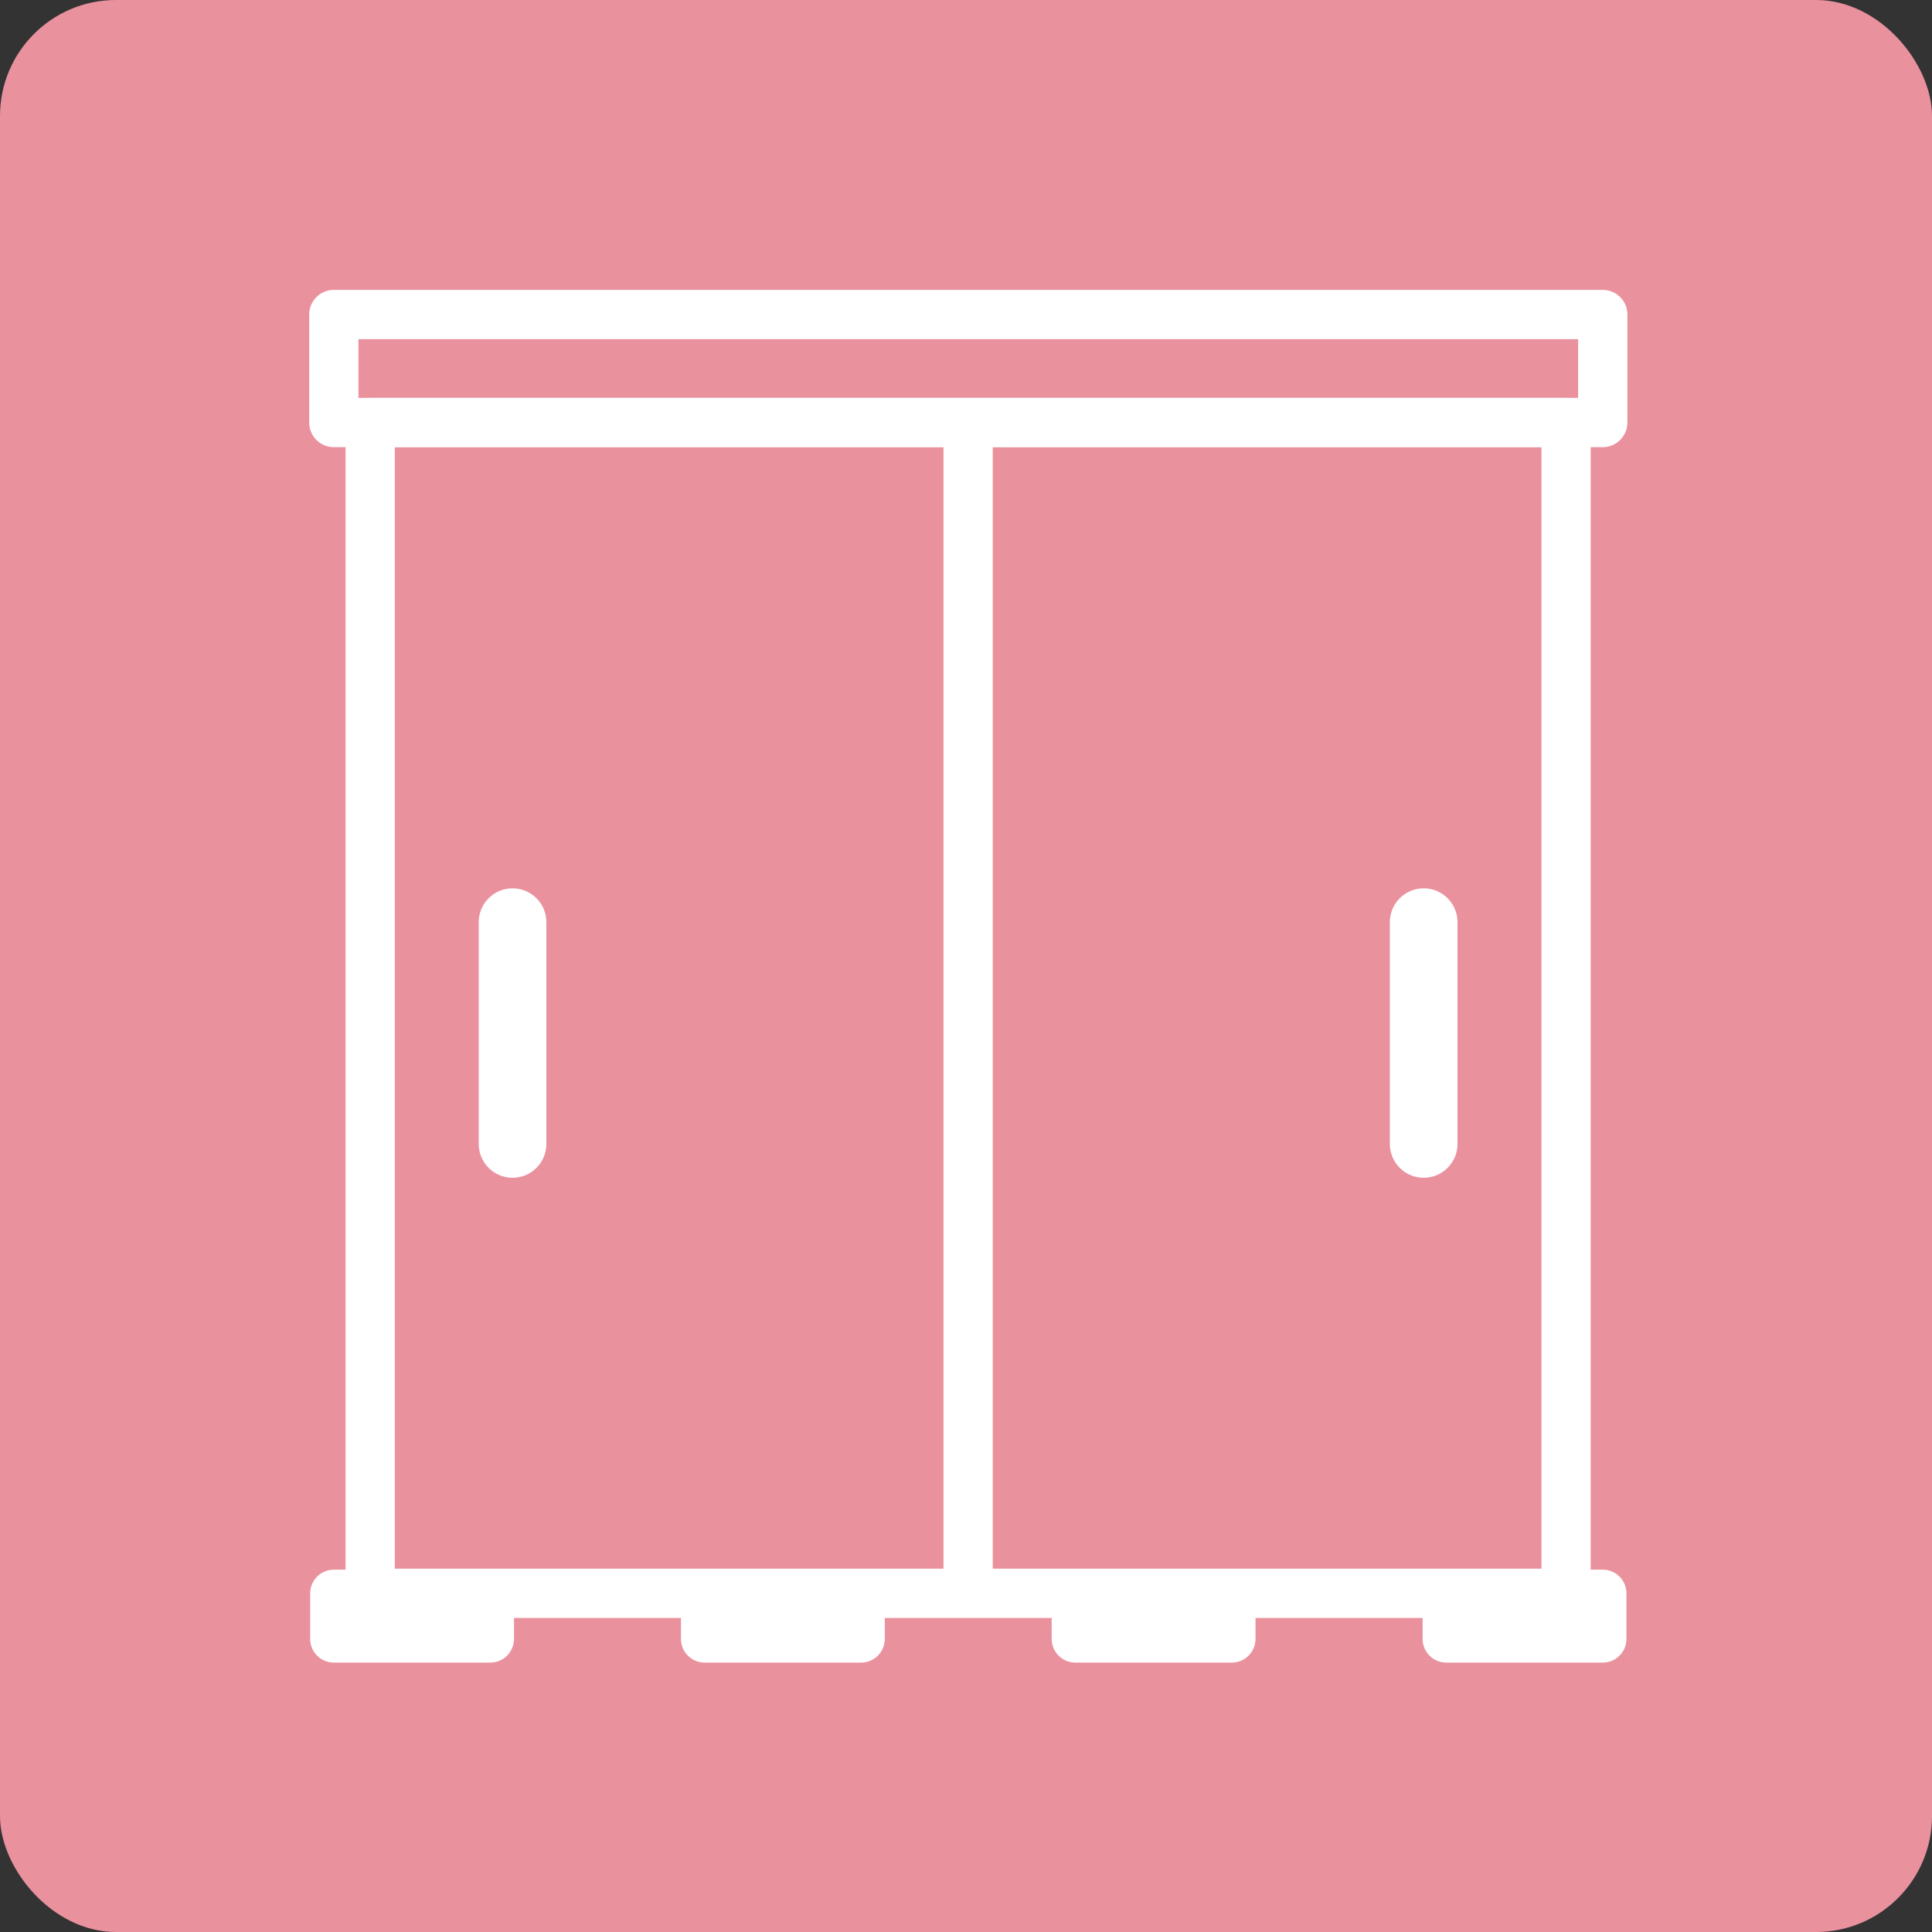 <svg width="100" height="100" viewBox="0 0 100 100" fill="none" xmlns="http://www.w3.org/2000/svg">
<rect x="0" y="0" width="100" height="100" fill="#333333" stroke="none"/>
<rect width="100" height="100" rx="6" fill="#EA919E"/>
<g clip-path="url(#clip0_1051_74)">
<path d="M81.06 21.87H19.16V82.47H81.06V21.87Z" stroke="white" stroke-width="2.55" stroke-linecap="round" stroke-linejoin="round"/>
<path d="M82.959 16.28H17.279V21.87H82.959V16.28Z" stroke="white" stroke-width="2.55" stroke-linecap="round" stroke-linejoin="round"/>
<path d="M25.379 82.47H17.279V84.83H25.379V82.47Z" stroke="white" stroke-width="2.45" stroke-linecap="round" stroke-linejoin="round"/>
<path d="M82.959 82.47H74.859V84.83H82.959V82.47Z" stroke="white" stroke-width="2.45" stroke-linecap="round" stroke-linejoin="round"/>
<path d="M44.571 82.47H36.471V84.83H44.571V82.47Z" stroke="white" stroke-width="2.45" stroke-linecap="round" stroke-linejoin="round"/>
<path d="M63.76 82.47H55.66V84.83H63.76V82.47Z" stroke="white" stroke-width="2.45" stroke-linecap="round" stroke-linejoin="round"/>
<path d="M50.109 23.2V82.16" stroke="white" stroke-width="2.55" stroke-linecap="round" stroke-linejoin="round"/>
<path d="M26.529 47.73V59.211" stroke="white" stroke-width="3.5" stroke-linecap="round" stroke-linejoin="round"/>
<path d="M73.689 47.73V59.211" stroke="white" stroke-width="3.5" stroke-linecap="round" stroke-linejoin="round"/>
</g>
<defs>
<clipPath id="clip0_1051_74">
<rect width="68.23" height="71.05" fill="white" transform="translate(16 15)"/>
</clipPath>
</defs>
</svg>

